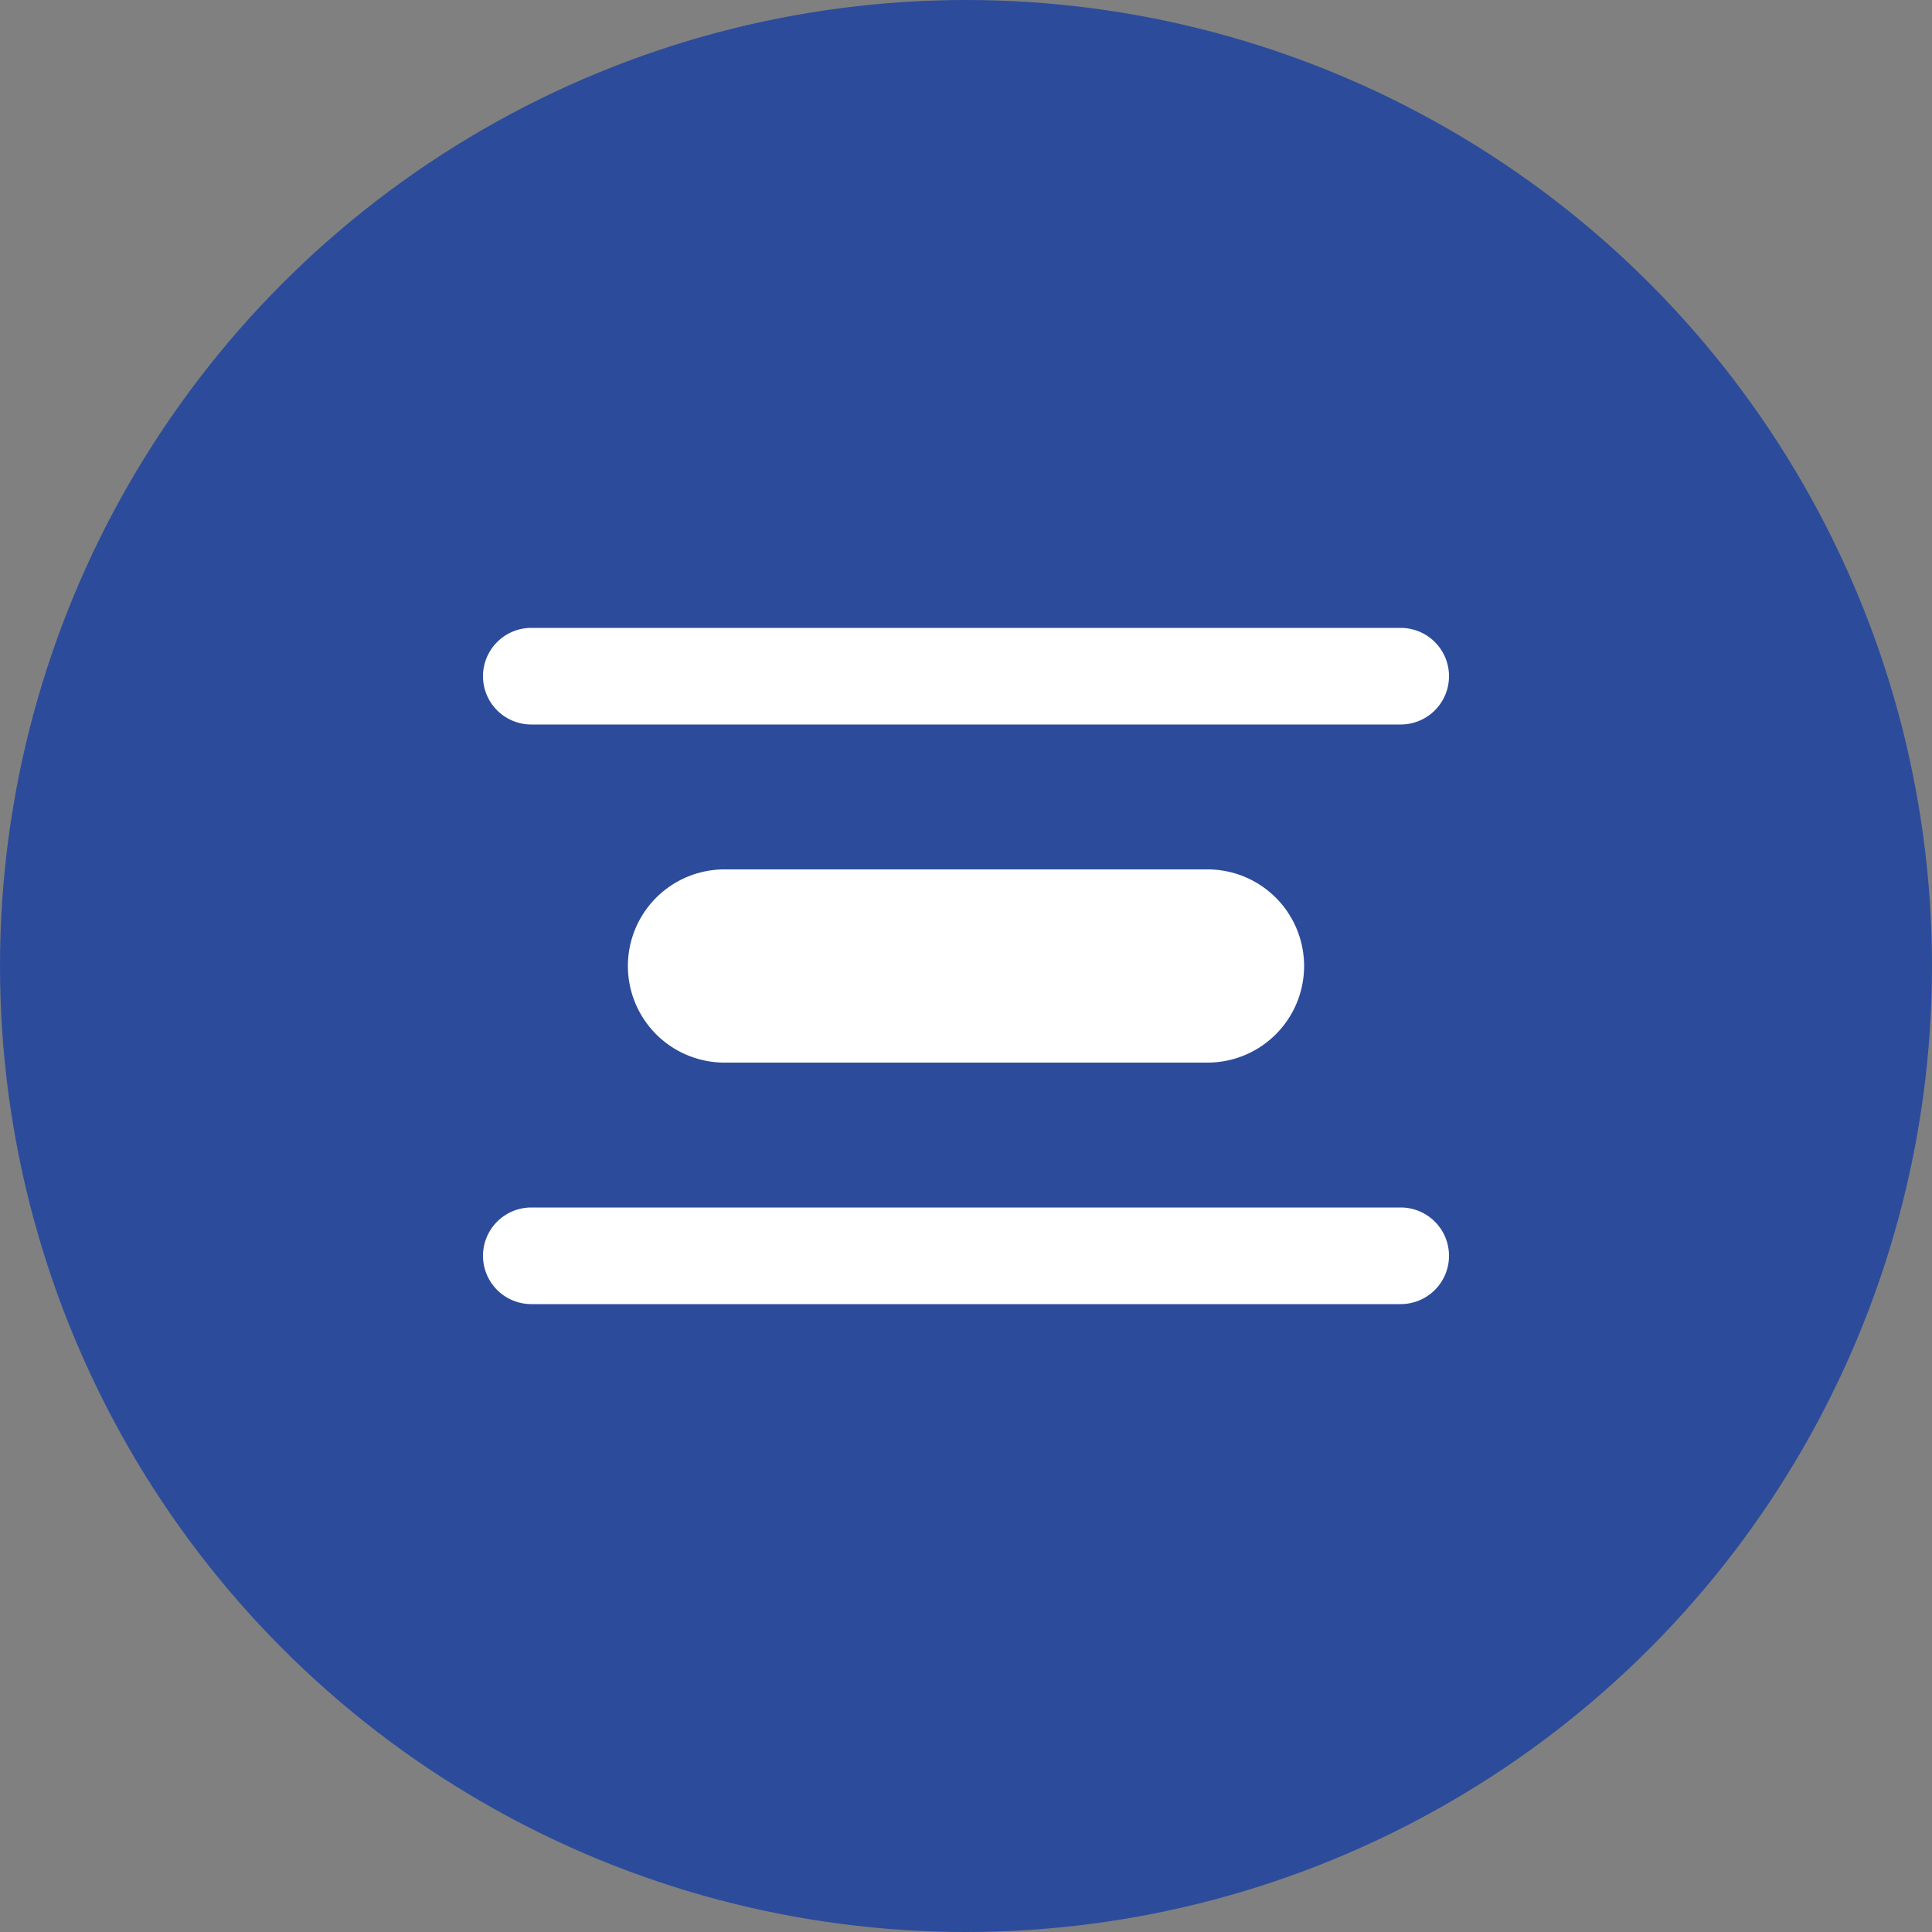 <?xml version="1.0" encoding="UTF-8"?>
<svg xmlns="http://www.w3.org/2000/svg" width="40" height="40" viewBox="0 0 40 40">
  <rect x="0" y="0" width="40" height="40" fill="#808080" stroke="none"/>
  <g data-name="Icon / Industries / Distribution" transform="translate(-868 -5375)">
    <circle data-name="Ellipse 192" cx="20" cy="20" r="20" transform="translate(868 5375)" style="fill:#2c4c9b"></circle>
    <path d="M7 10h10a2 2 0 0 1 0 4H7a2 2 0 0 1 0-4zm-4 7h18a1 1 0 0 1 0 2H3a1 1 0 0 1 0-2zM3 5h18a1 1 0 0 1 0 2H3a1 1 0 0 1 0-2z" style="fill:#fff;fill-rule:evenodd" transform="translate(876 5383)"></path>
  </g>
</svg>
